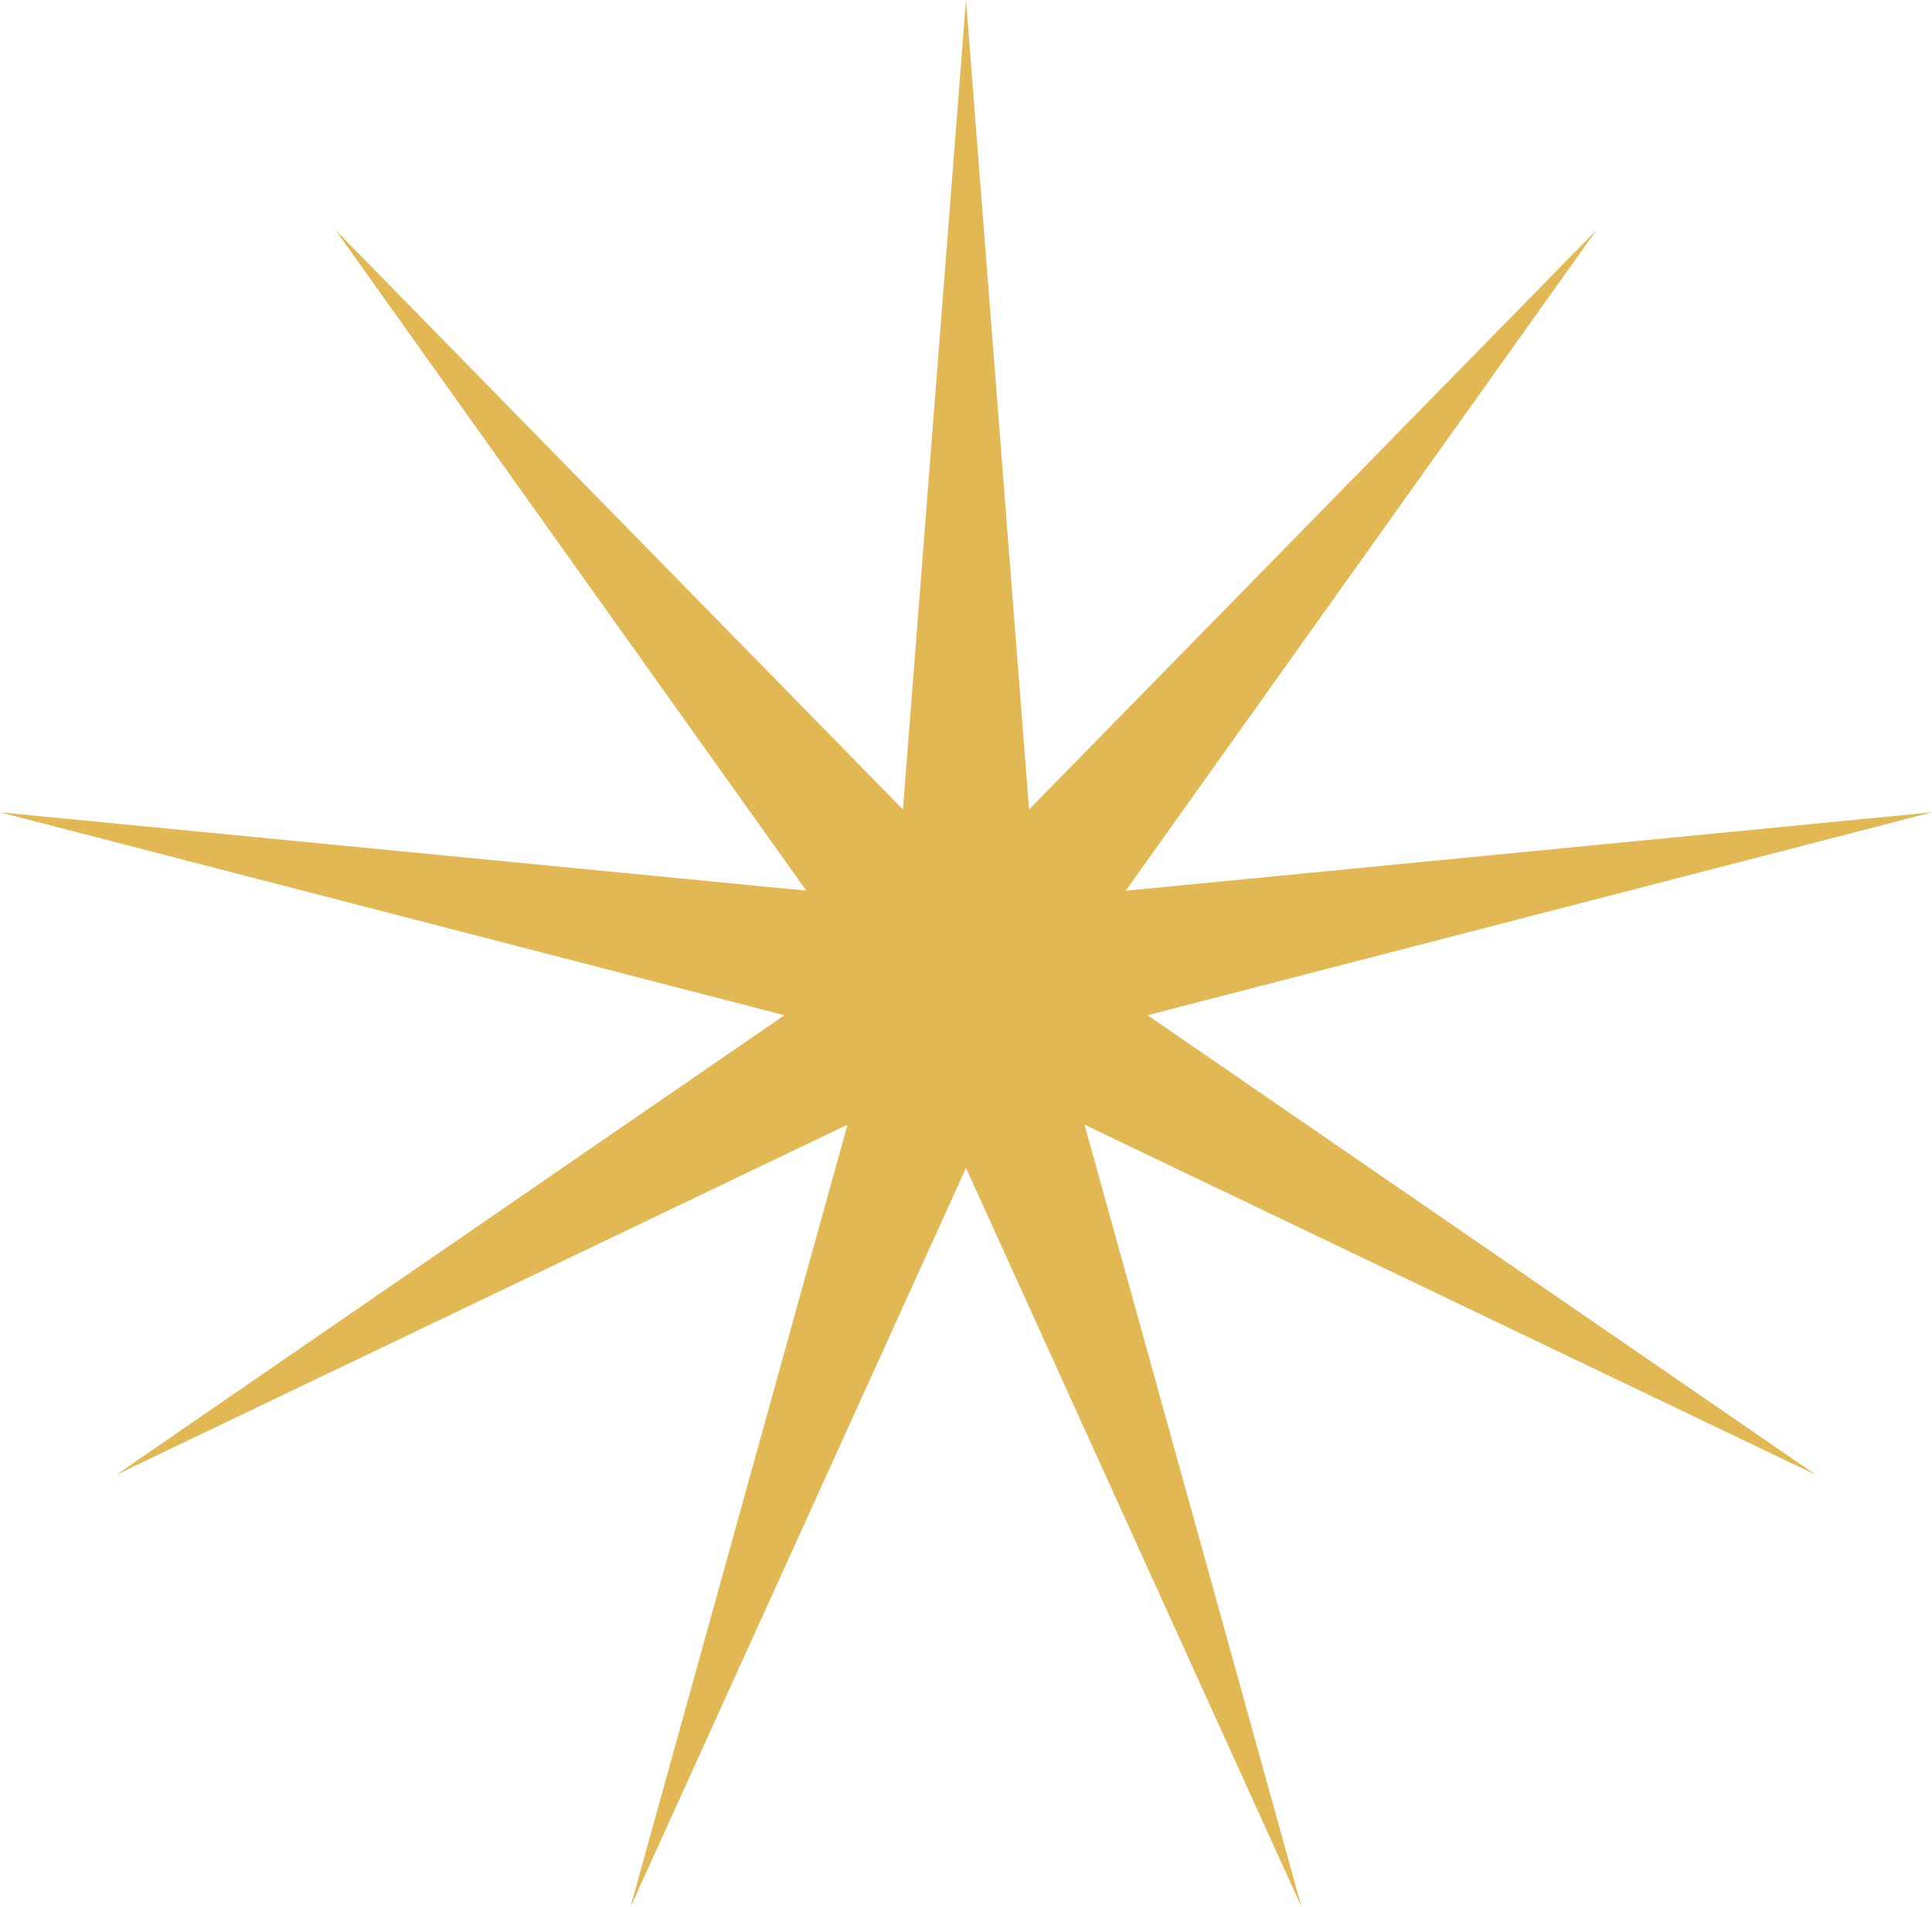 <svg xmlns="http://www.w3.org/2000/svg" width="78" height="77" viewBox="0 0 78 77"><path d="M39,0l2.546,32.686,22.91-23.4L45.446,35.967,78,32.8,46.33,40.993,73.3,59.546,43.784,45.412,52.545,77,39,47.158,25.455,77l8.761-31.588L4.7,59.546,31.67,40.993,0,32.8l32.554,3.163L13.545,9.287l22.91,23.4Z" fill="#e2b855"></path></svg>
